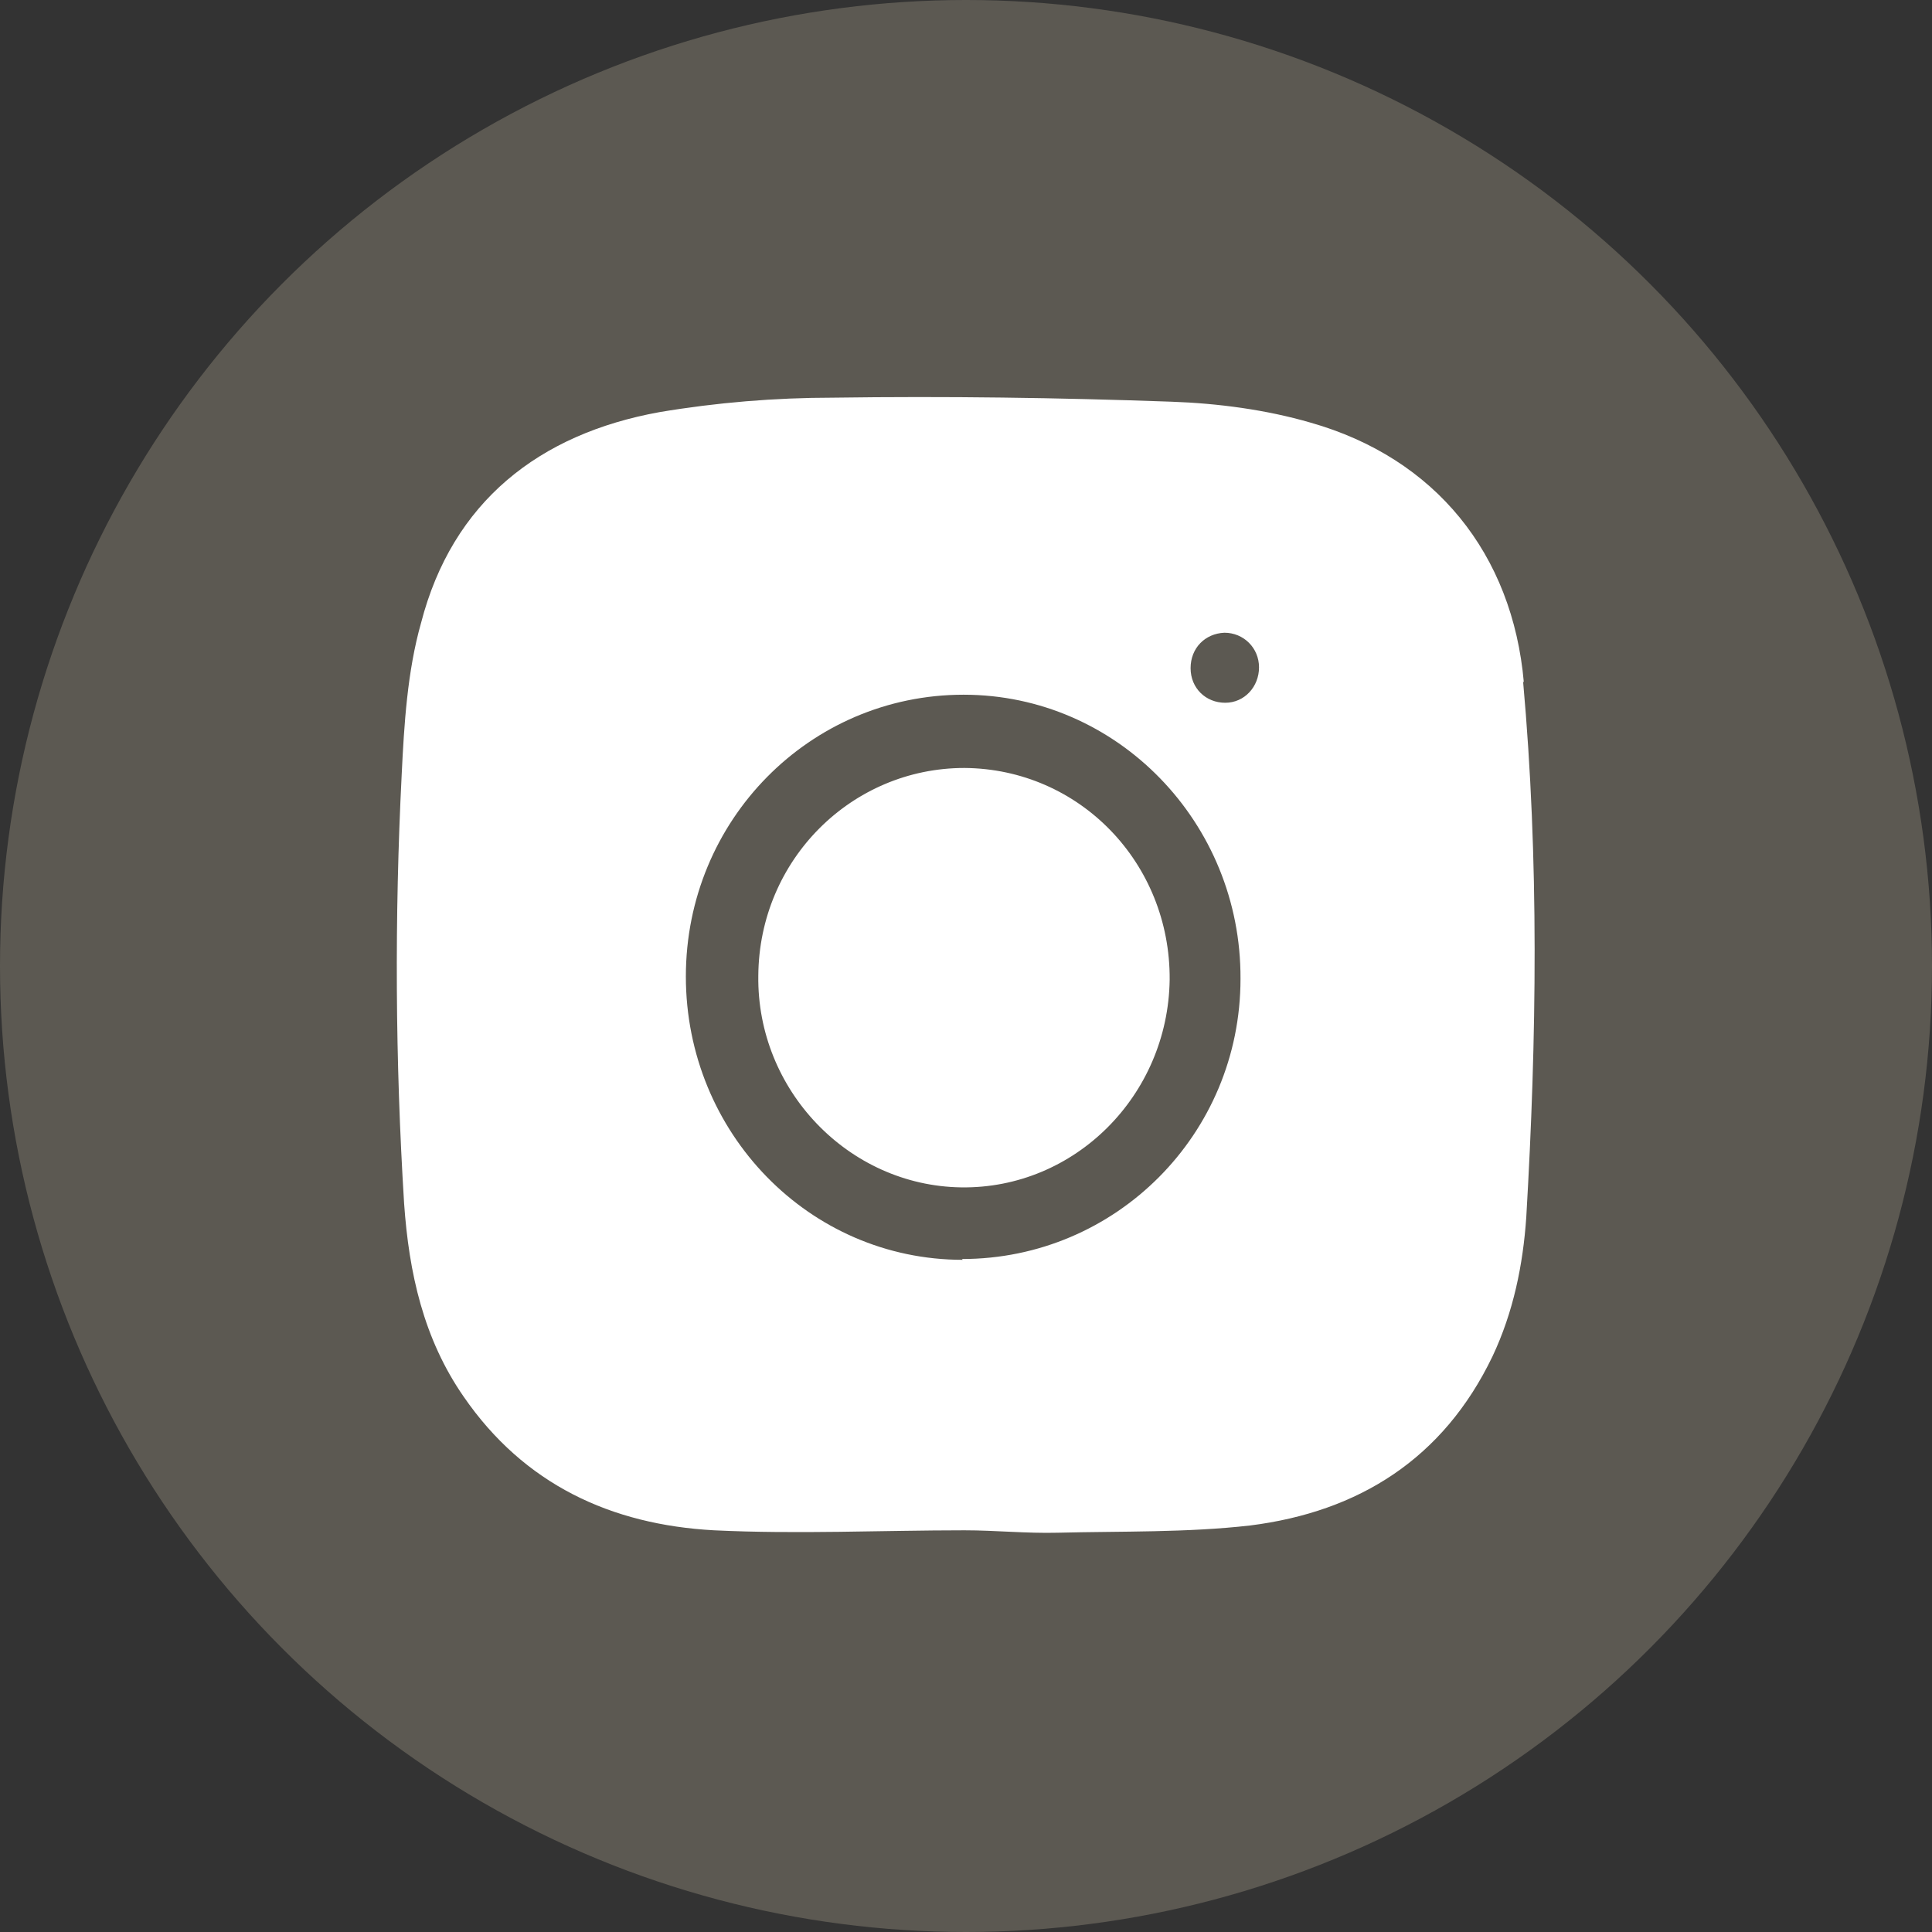 <?xml version="1.0" encoding="UTF-8"?>
<svg id="Layer_2" data-name="Layer 2" xmlns="http://www.w3.org/2000/svg" viewBox="0 0 24 24">
  <rect x="0" y="0" width="24" height="24" fill="#333333" stroke="none"/>
  <defs>
    <style>
      .cls-1 {
        fill: #fff;
      }

      .cls-2 {
        fill: #5c5952;
      }
    </style>
  </defs>
  <g id="Layer_1-2" data-name="Layer 1">
    <g>
      <circle class="cls-2" cx="12" cy="12" r="12"/>
      <path class="cls-1" d="M11.98,10.11c-1.09,0-1.99.89-2,2.01-.02,1.11.88,2.04,1.97,2.06,1.1.02,2.01-.89,2.02-2.01,0-1.13-.88-2.05-1.99-2.06ZM11.98,10.11c-1.09,0-1.99.89-2,2.01-.02,1.11.88,2.04,1.97,2.06,1.1.02,2.01-.89,2.02-2.01,0-1.13-.88-2.05-1.99-2.06ZM18.93,8.48c-.14-1.6-1.1-2.79-2.65-3.23-.55-.16-1.15-.24-1.73-.26-1.4-.05-2.8-.07-4.2-.05-.72,0-1.45.06-2.16.18-1.49.27-2.57,1.11-2.96,2.62-.17.6-.21,1.26-.24,1.88-.09,1.78-.08,3.56.03,5.33.06.86.24,1.68.74,2.4.75,1.09,1.83,1.59,3.11,1.66,1.04.05,2.08,0,3.11,0,.39,0,.77.04,1.16.03.8-.02,1.6,0,2.39-.09,1.35-.17,2.4-.83,3.01-2.1.26-.55.38-1.14.42-1.73.13-2.22.16-4.44-.04-6.66ZM11.96,15.65c-1.91,0-3.44-1.58-3.44-3.52s1.54-3.5,3.45-3.5,3.45,1.59,3.44,3.53c0,1.93-1.55,3.48-3.46,3.48ZM15.22,8.73c-.24,0-.43-.18-.43-.43s.18-.43.42-.44c.24,0,.43.19.43.43,0,.24-.18.44-.42.44ZM11.98,9.54c-1.4,0-2.55,1.14-2.56,2.58-.02,1.42,1.12,2.61,2.52,2.63,1.41.02,2.57-1.14,2.59-2.58.01-1.45-1.12-2.62-2.55-2.63Z"/>
    </g>
  </g>
</svg>